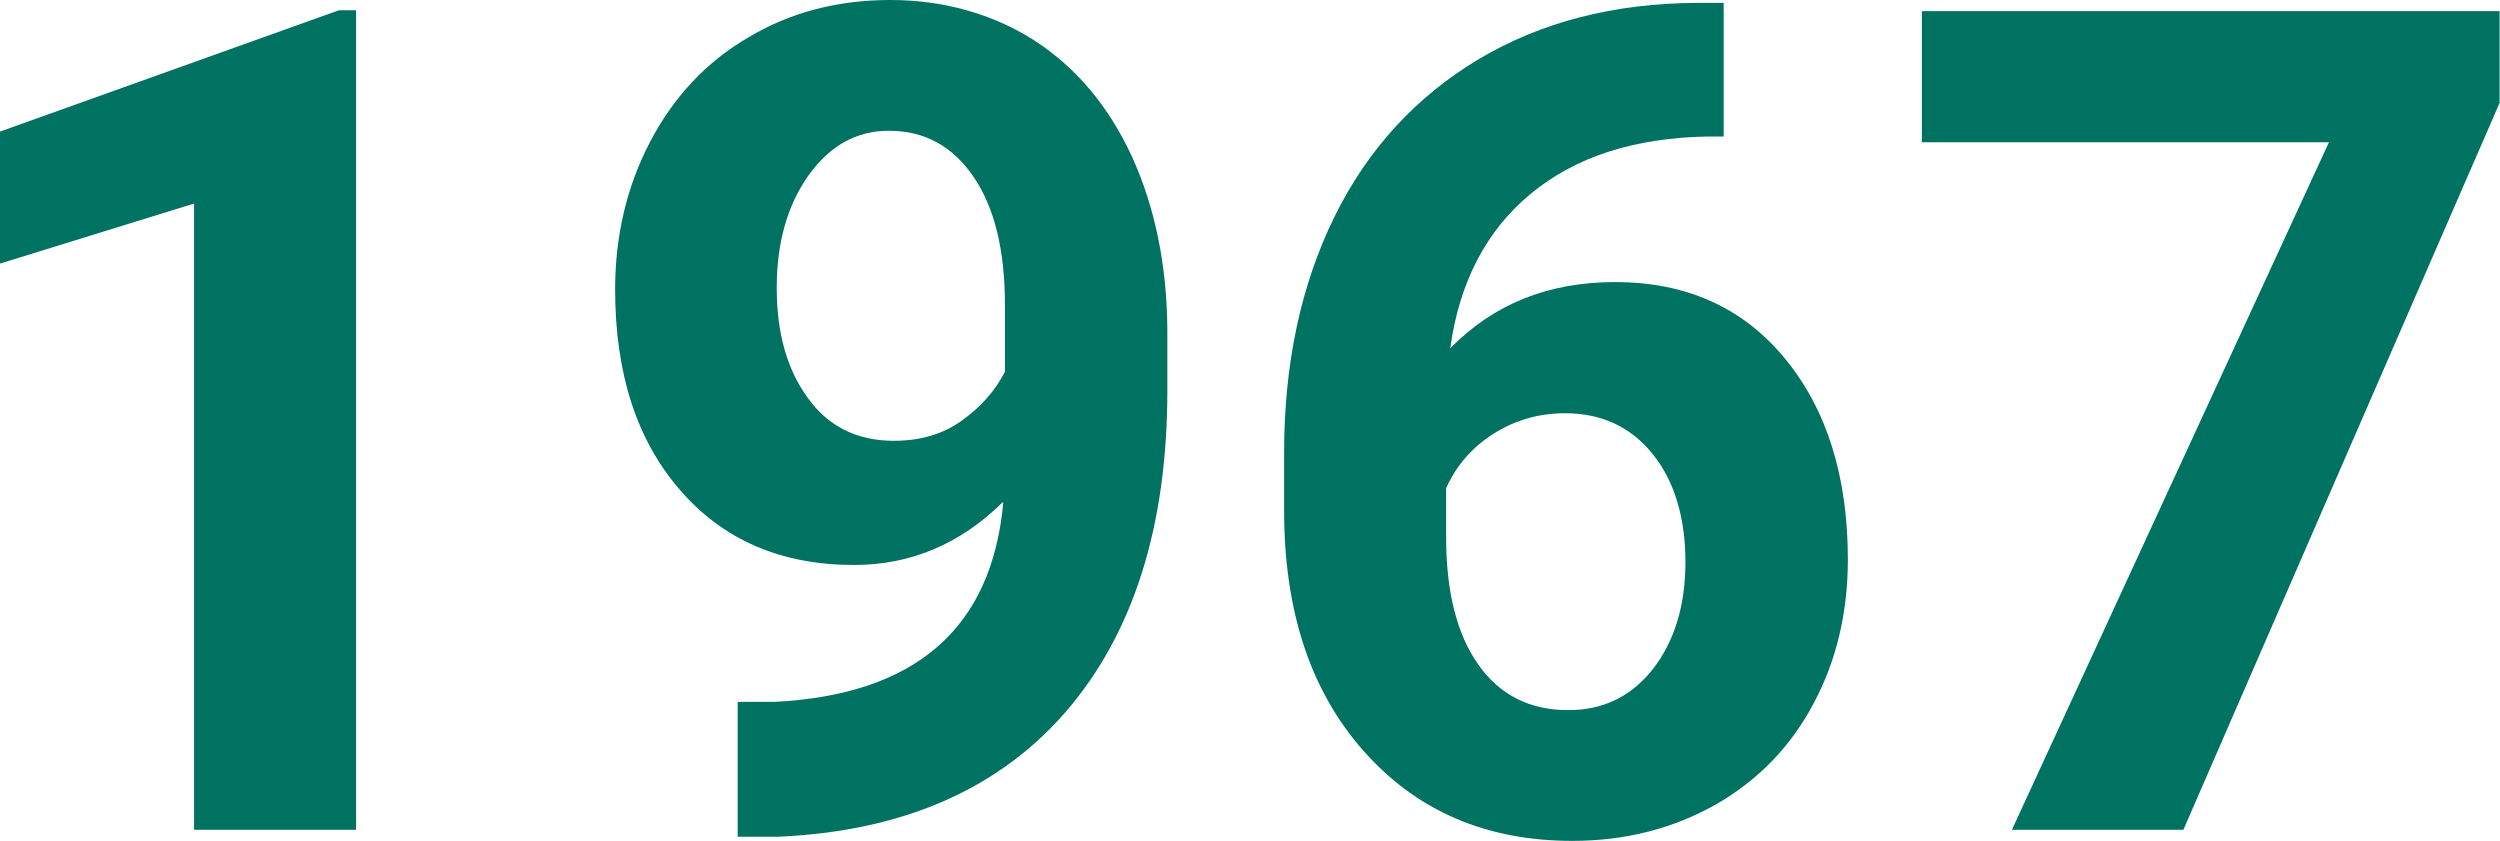 <?xml version="1.0" encoding="UTF-8"?>
<svg id="Ebene_1" data-name="Ebene 1" xmlns="http://www.w3.org/2000/svg" viewBox="0 0 60.8 20.45">
  <defs>
    <style>
      .cls-1 {
        fill: #007261;
      }
    </style>
  </defs>
  <path class="cls-1" d="m8.67,20.18h-3.95V4.95L0,6.41v-3.21L8.24.25h.42v19.93Z"/>
  <path class="cls-1" d="m24.38,12.22c-1.03,1.01-2.23,1.52-3.61,1.52-1.76,0-3.17-.6-4.22-1.81-1.06-1.21-1.59-2.84-1.59-4.89,0-1.3.28-2.5.85-3.59.57-1.09,1.36-1.94,2.39-2.54,1.02-.61,2.17-.91,3.45-.91s2.48.33,3.5.98c1.02.66,1.81,1.6,2.38,2.83.56,1.23.85,2.64.86,4.22v1.46c0,3.32-.83,5.92-2.47,7.82-1.65,1.9-3.99,2.91-7.01,3.04h-.97s0-3.28,0-3.28h.88c3.44-.17,5.3-1.78,5.58-4.85Zm-2.64-1.5c.64,0,1.19-.16,1.65-.49.46-.33.81-.72,1.05-1.19v-1.63c0-1.34-.26-2.38-.77-3.12-.51-.74-1.19-1.11-2.05-1.11-.79,0-1.44.36-1.96,1.09-.51.72-.77,1.63-.77,2.73s.25,1.98.75,2.67c.5.7,1.2,1.05,2.1,1.05Z"/>
  <path class="cls-1" d="m41.92.07v3.25h-.38c-1.79.03-3.22.49-4.31,1.39s-1.74,2.16-1.96,3.76c1.06-1.08,2.39-1.61,4.01-1.61,1.73,0,3.11.62,4.13,1.86,1.02,1.24,1.53,2.87,1.53,4.89,0,1.29-.28,2.47-.84,3.51-.56,1.05-1.35,1.86-2.38,2.45-1.03.58-2.19.88-3.48.88-2.1,0-3.79-.73-5.08-2.19-1.29-1.46-1.93-3.4-1.93-5.84v-1.42c0-2.16.41-4.07,1.22-5.72s1.99-2.93,3.51-3.84c1.53-.91,3.3-1.36,5.31-1.37h.66Zm-3.86,9.98c-.64,0-1.22.17-1.74.5s-.9.77-1.15,1.32v1.2c0,1.32.26,2.35.78,3.09.52.74,1.25,1.11,2.19,1.11.85,0,1.53-.33,2.06-1,.52-.67.79-1.54.79-2.6s-.26-1.96-.79-2.62-1.24-1-2.13-1Z"/>
  <path class="cls-1" d="m60.8,2.48l-7.7,17.7h-4.17l7.71-16.72h-9.9V.27h14.05v2.21Z"/>
</svg>